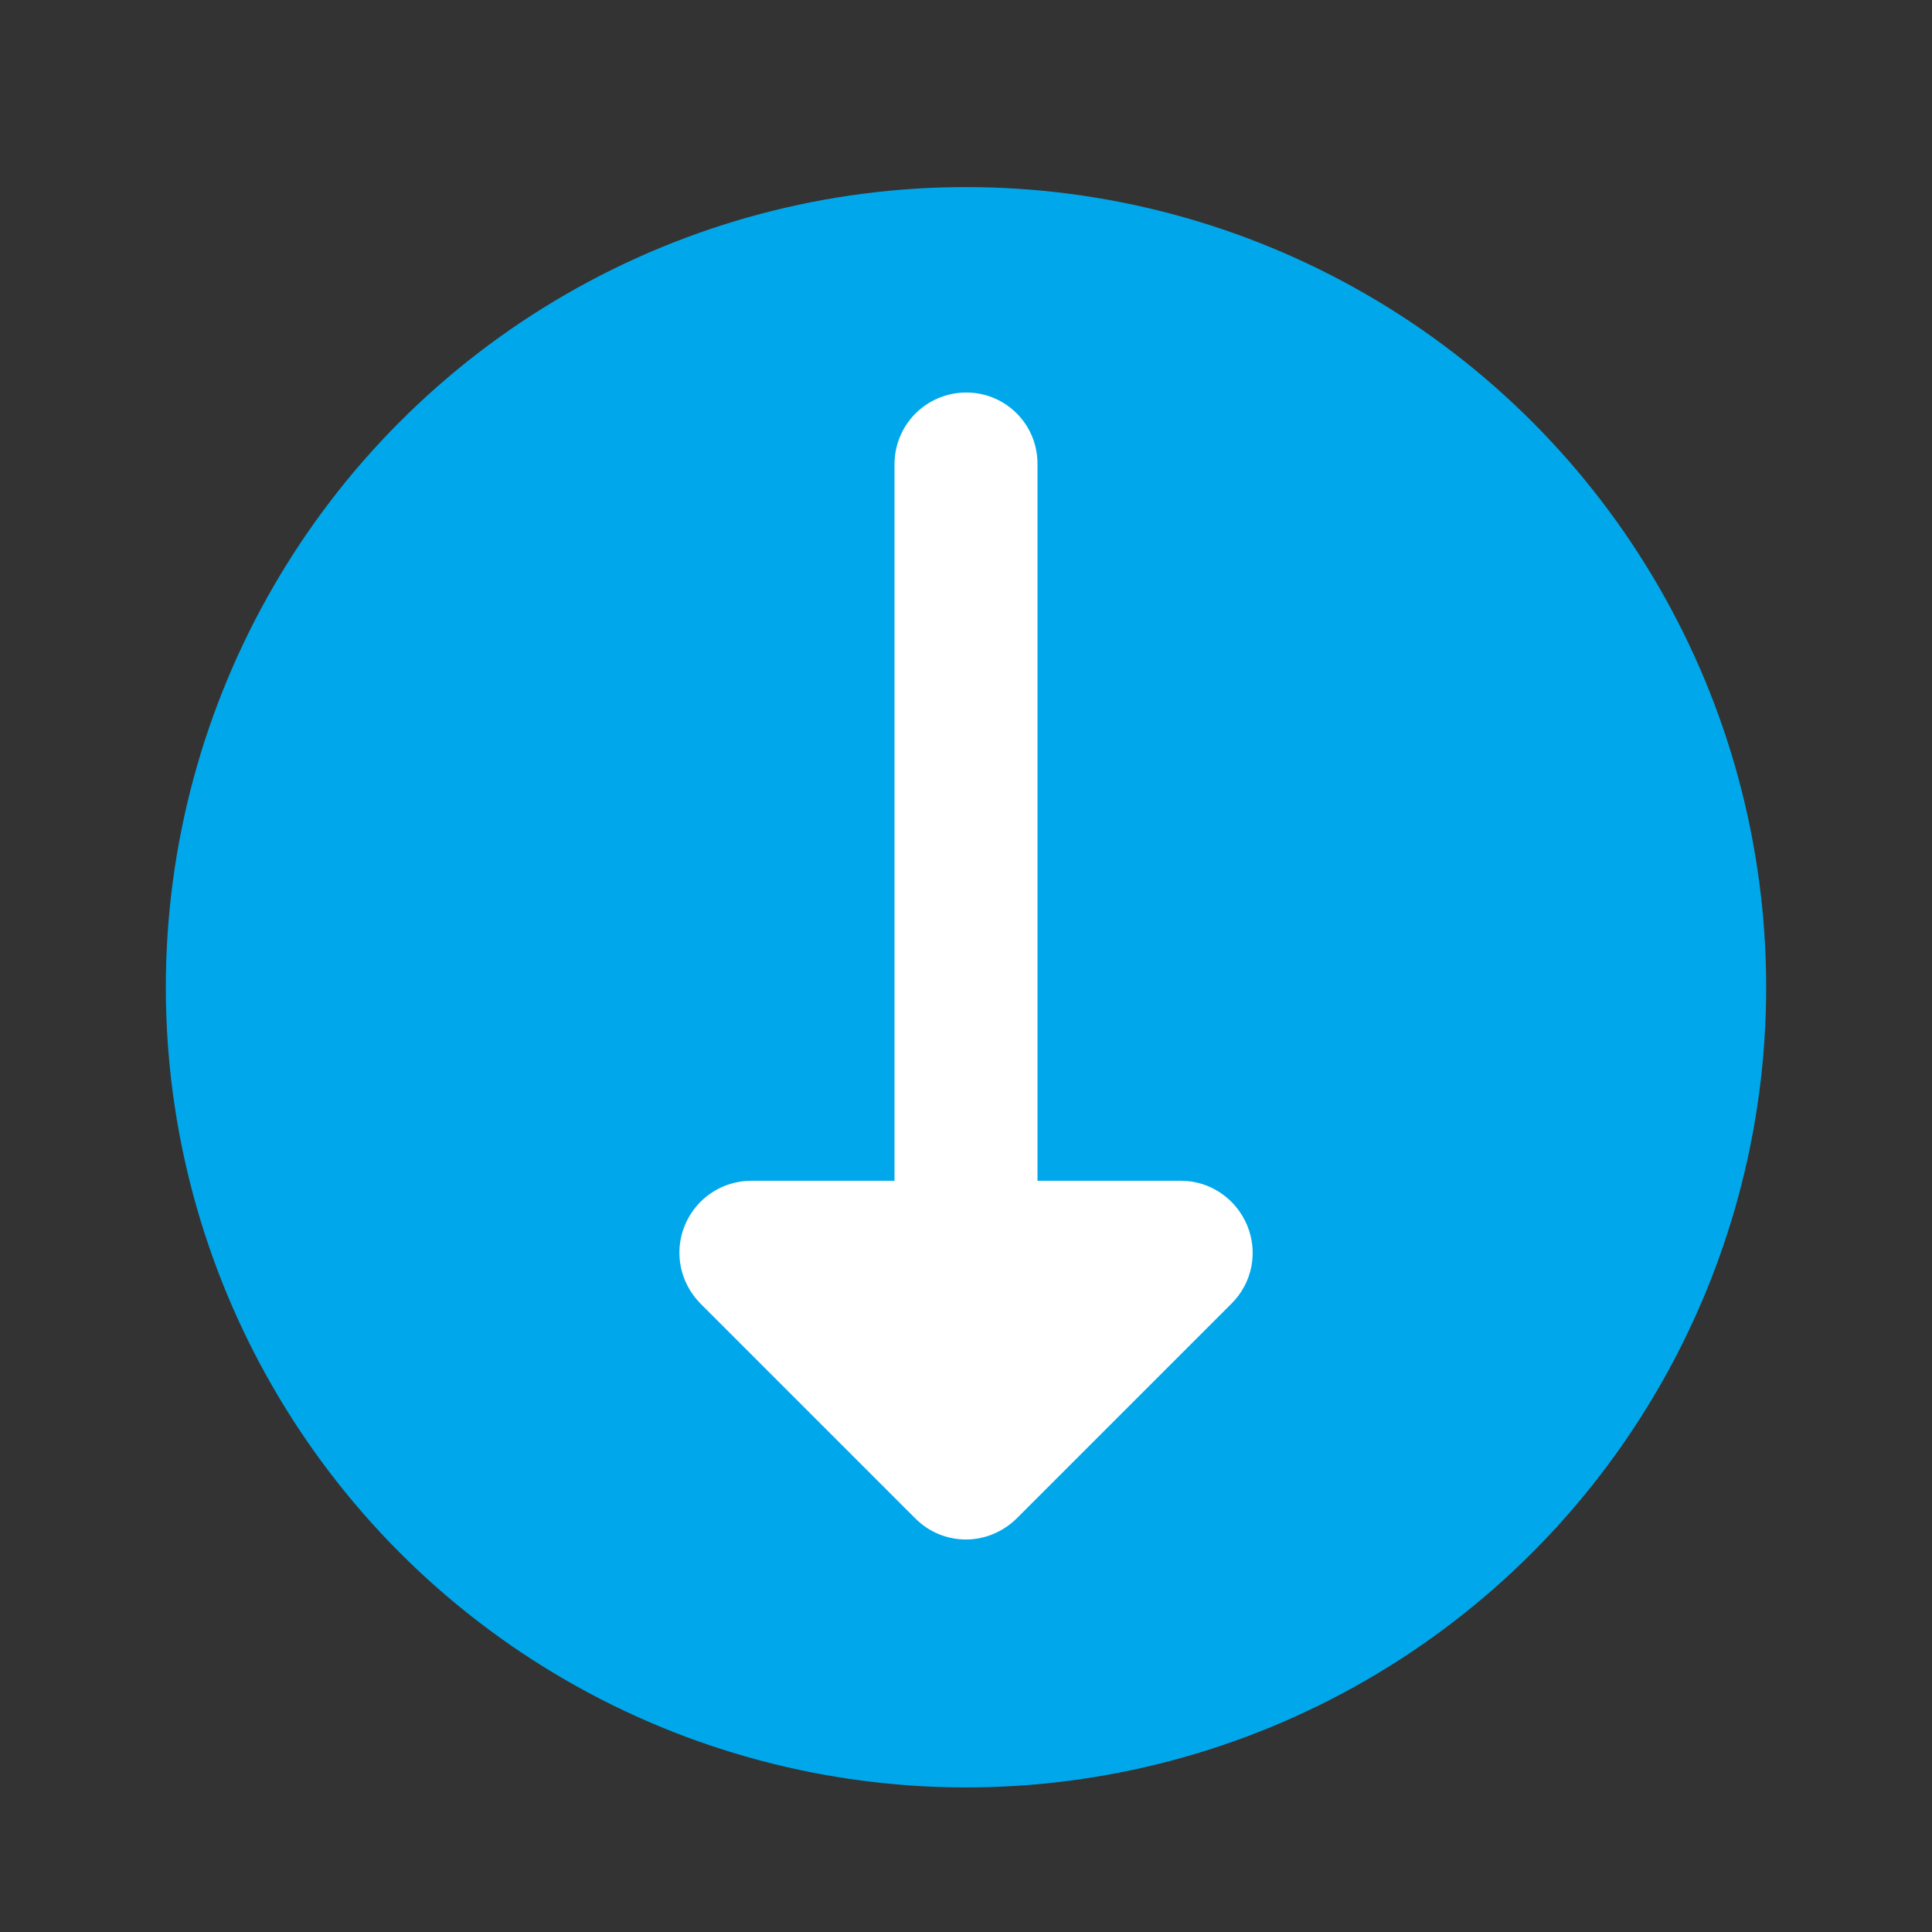 <?xml version="1.0" encoding="UTF-8"?>
<svg id="Layer_1" xmlns="http://www.w3.org/2000/svg" version="1.1" viewBox="0 0 600 600">
  <rect x="0" y="0" width="600" height="600" fill="#333333" stroke="none"/>
  <!-- Generator: Adobe Illustrator 29.0.1, SVG Export Plug-In . SVG Version: 2.1.0 Build 192)  -->
  <defs>
    <style>
      .st0 {
        fill: #00a8eb;
      }

      .st1 {
        fill: #fff;
      }
    </style>
  </defs>
  <circle class="st0" cx="300" cy="306.6" r="248.5"/>
  <path class="st1" d="M277.8,144.2c0-12.4,10-22.3,22.3-22.3s22.2,10,22.1,22.3v222.5h44.5c9.1,0,17.1,5.5,20.6,13.8,3.5,8.4,1.6,17.9-4.8,24.3l-66.8,66.8c-4.2,4.1-9.8,6.5-15.7,6.5-5.9,0-11.5-2.3-15.7-6.5l-66.8-66.8c-6.3-6.4-8.3-15.9-4.8-24.3s11.6-13.8,20.6-13.8h44.5v-222.5s0,0,0,0Z"/>
</svg>